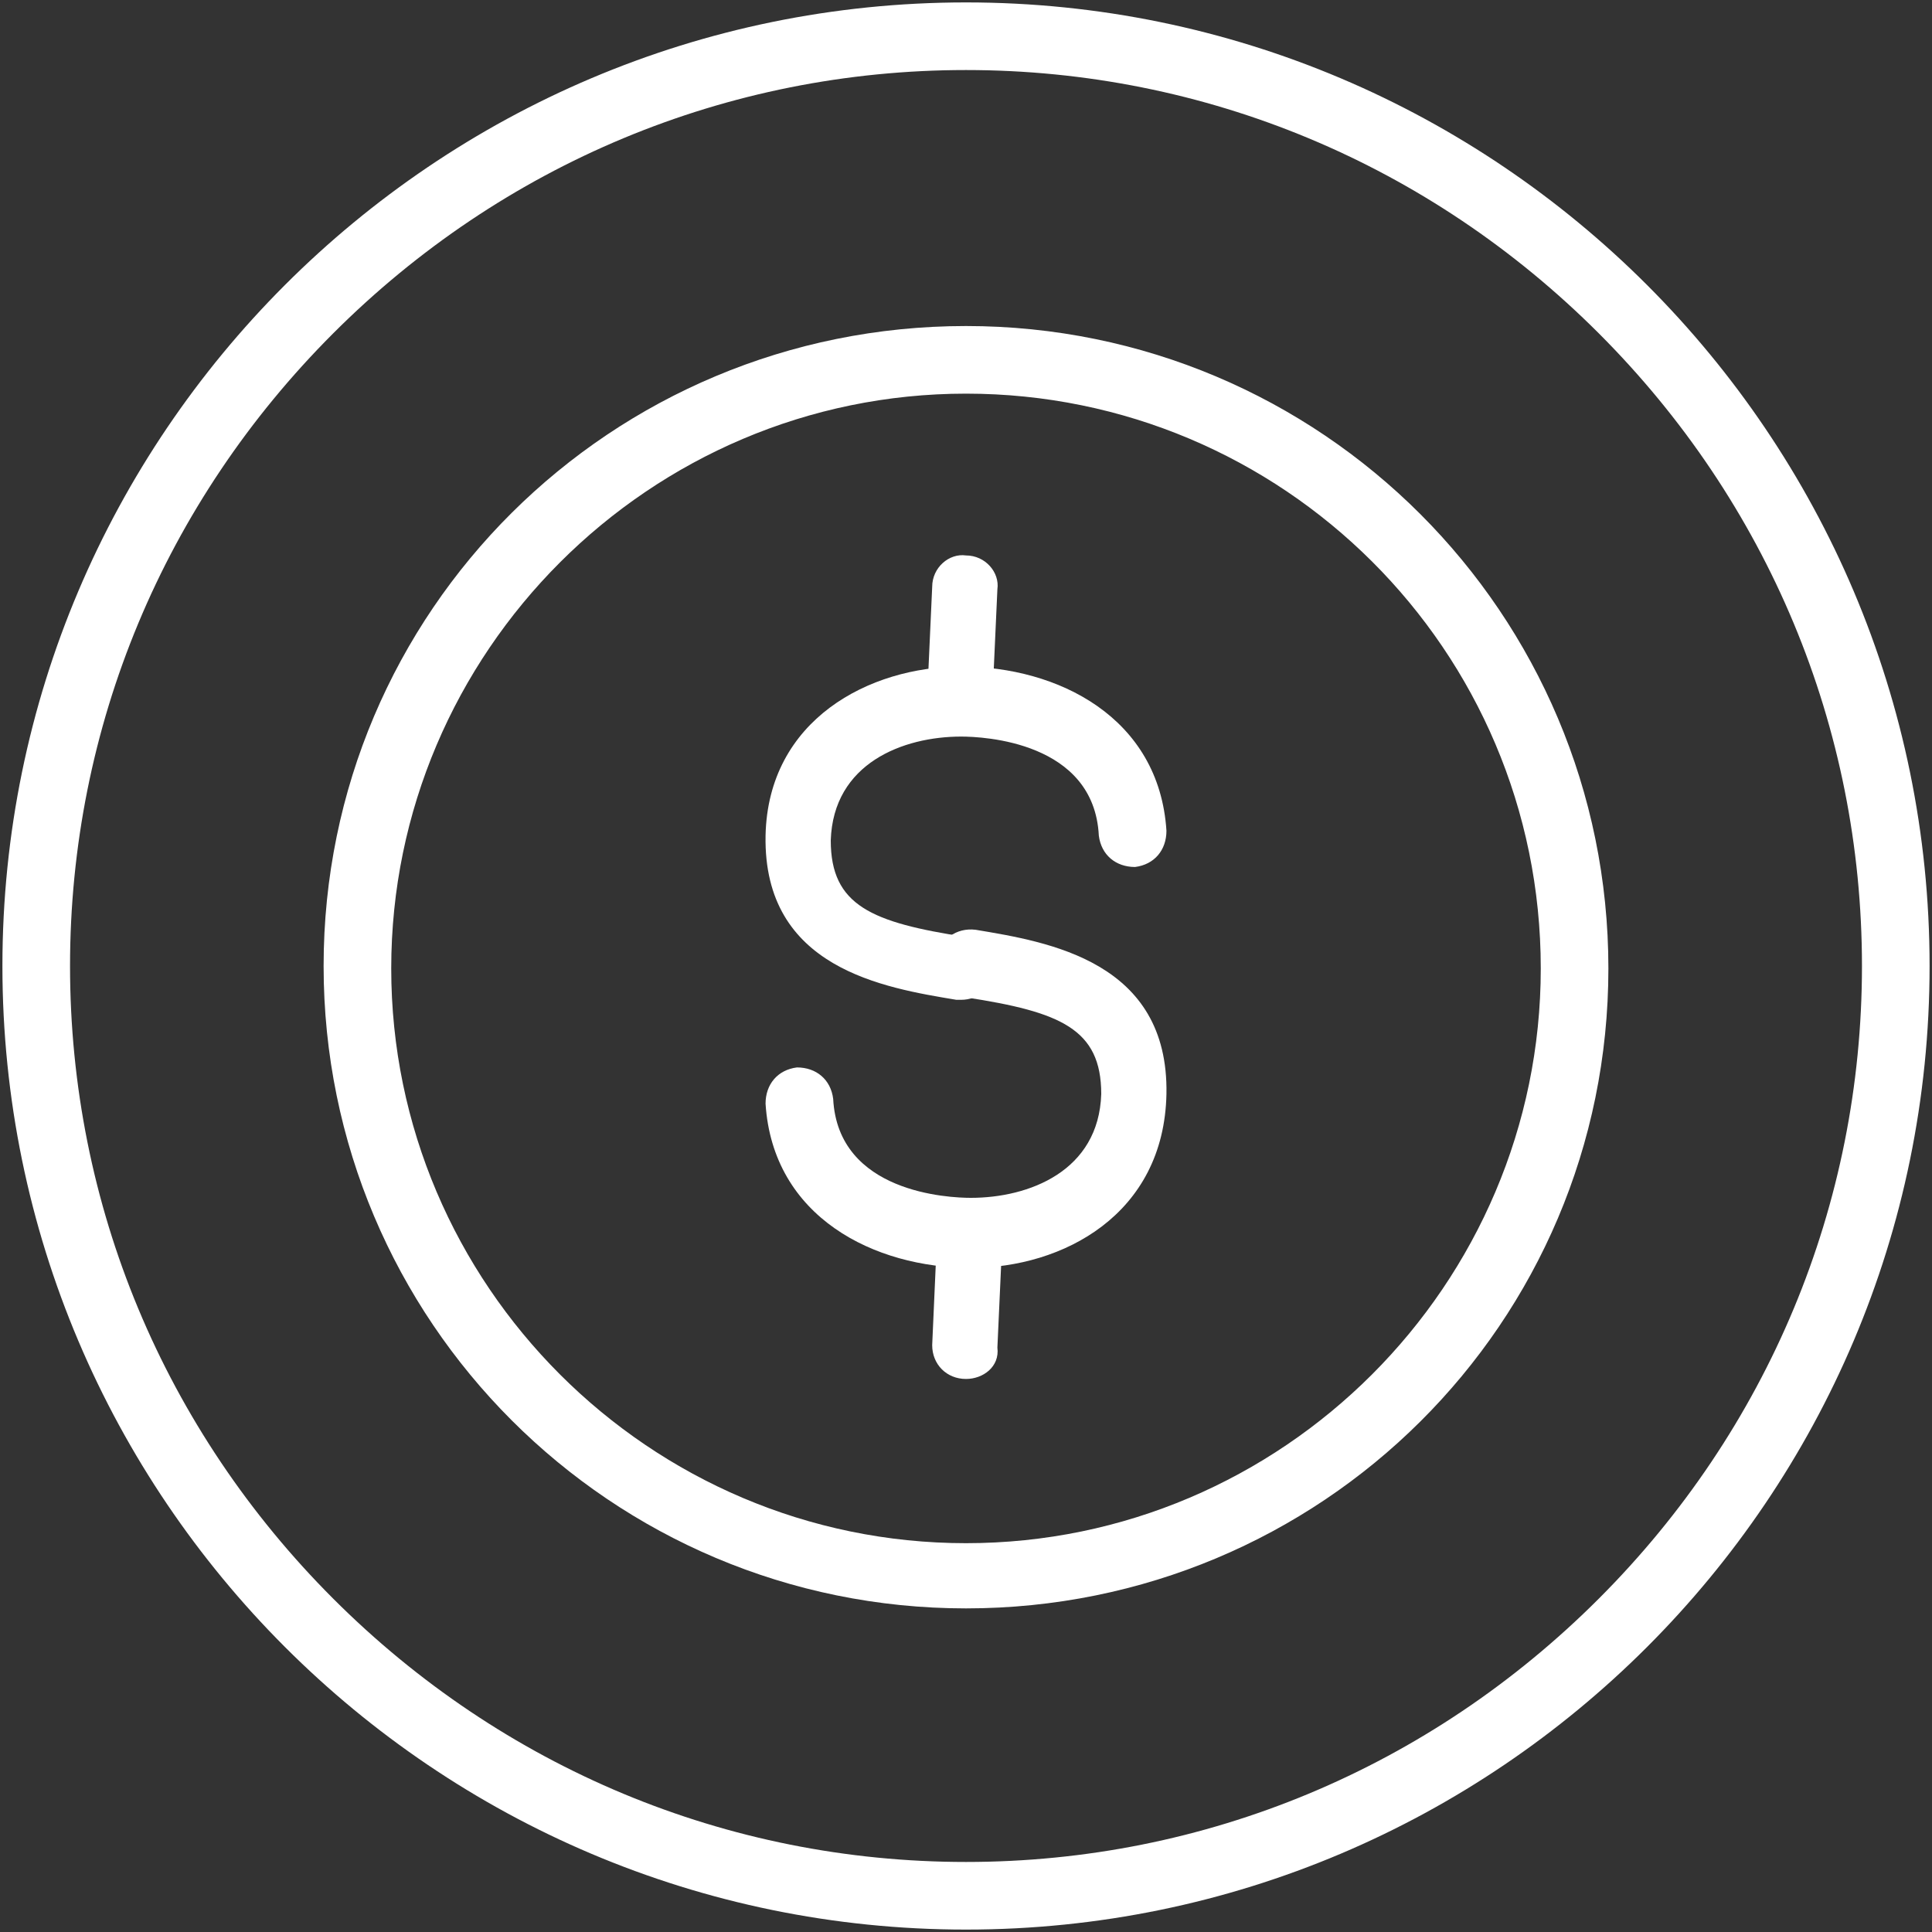 <?xml version="1.0" encoding="utf-8"?>
<!-- Generator: Adobe Illustrator 27.5.0, SVG Export Plug-In . SVG Version: 6.00 Build 0)  -->
<svg version="1.1" id="Layer_1" xmlns="http://www.w3.org/2000/svg" xmlns:xlink="http://www.w3.org/1999/xlink" x="0px" y="0px"
	 viewBox="0 0 80 80" style="enable-background:new 0 0 80 80;" xml:space="preserve">
<rect x="0" y="0" width="80" height="80" fill="#333333" stroke="none"/>
<style type="text/css">
	.st0{fill:#FFFFFF;}
</style>
<g>
	<path class="st0" d="M40,2.9c9.9,0,19.2,3.9,26.2,10.9c7,7,10.9,16.3,10.9,26.2s-3.9,19.2-10.9,26.2c-7,7-16.3,10.9-26.2,10.9
		s-19.2-3.9-26.2-10.9c-7-7-10.9-16.3-10.9-26.2s3.9-19.2,10.9-26.2C20.8,6.8,30.1,2.9,40,2.9 M40,0.1C18,0.1,0.1,18,0.1,40
		S18,79.9,40,79.9C62,79.9,79.9,62,79.9,40S62,0.1,40,0.1L40,0.1z"/>
	<path class="st0" d="M40,66.6c-14.7,0-26.6-11.9-26.6-26.6S25.3,13.5,40,13.5c14.7,0,26.6,11.9,26.6,26.6S54.7,66.6,40,66.6z
		 M40,16.3c-13.1,0-23.8,10.7-23.8,23.8c0,13.1,10.7,23.8,23.8,23.8c13.1,0,23.8-10.7,23.8-23.8C63.8,26.9,53.1,16.3,40,16.3z"/>
	<g>
		<path class="st0" d="M40.2,52.5c-4,0-8.2-2.1-8.5-6.8c0-0.8,0.5-1.4,1.3-1.5c0.8,0,1.4,0.5,1.5,1.3c0.2,3.9,4.8,4.1,5.7,4.1
			c2.4,0,5.3-1.1,5.4-4.3c0-2.7-1.7-3.4-5.6-4c-0.8-0.1-1.3-0.8-1.2-1.6c0.1-0.8,0.8-1.3,1.6-1.2c3,0.5,8,1.3,7.9,6.8
			C48.2,50.3,44,52.5,40.2,52.5z"/>
	</g>
	<g>
		<path class="st0" d="M39.8,41.4c-0.1,0-0.1,0-0.2,0c-3-0.5-8-1.3-7.9-6.8c0.1-4.8,4.3-7,8.1-7c4,0,8.2,2.1,8.5,6.8
			c0,0.8-0.5,1.4-1.3,1.5c-0.8,0-1.4-0.5-1.5-1.3c-0.2-3.9-4.8-4.1-5.7-4.1c-2.4,0-5.3,1.1-5.4,4.3c0,2.7,1.7,3.4,5.6,4
			c0.8,0.1,1.3,0.8,1.2,1.6C41.1,40.9,40.5,41.4,39.8,41.4z"/>
	</g>
	<path class="st0" d="M40,57.1L40,57.1c-0.8,0-1.4-0.6-1.4-1.4l0.2-4.5c0-0.9,0.8-1.5,1.7-1.3c0.6,0.2,1.1,0.8,1,1.5l-0.2,4.4
		C41.4,56.6,40.7,57.1,40,57.1z"/>
	<path class="st0" d="M39.8,30.1C39.8,30.1,39.8,30.1,39.8,30.1c-0.8,0-1.4-0.7-1.4-1.4l0.2-4.4c0-0.8,0.7-1.4,1.4-1.3
		c0.8,0,1.4,0.7,1.3,1.4l-0.2,4.4C41.2,29.6,40.6,30.1,39.8,30.1z"/>
</g>
</svg>
